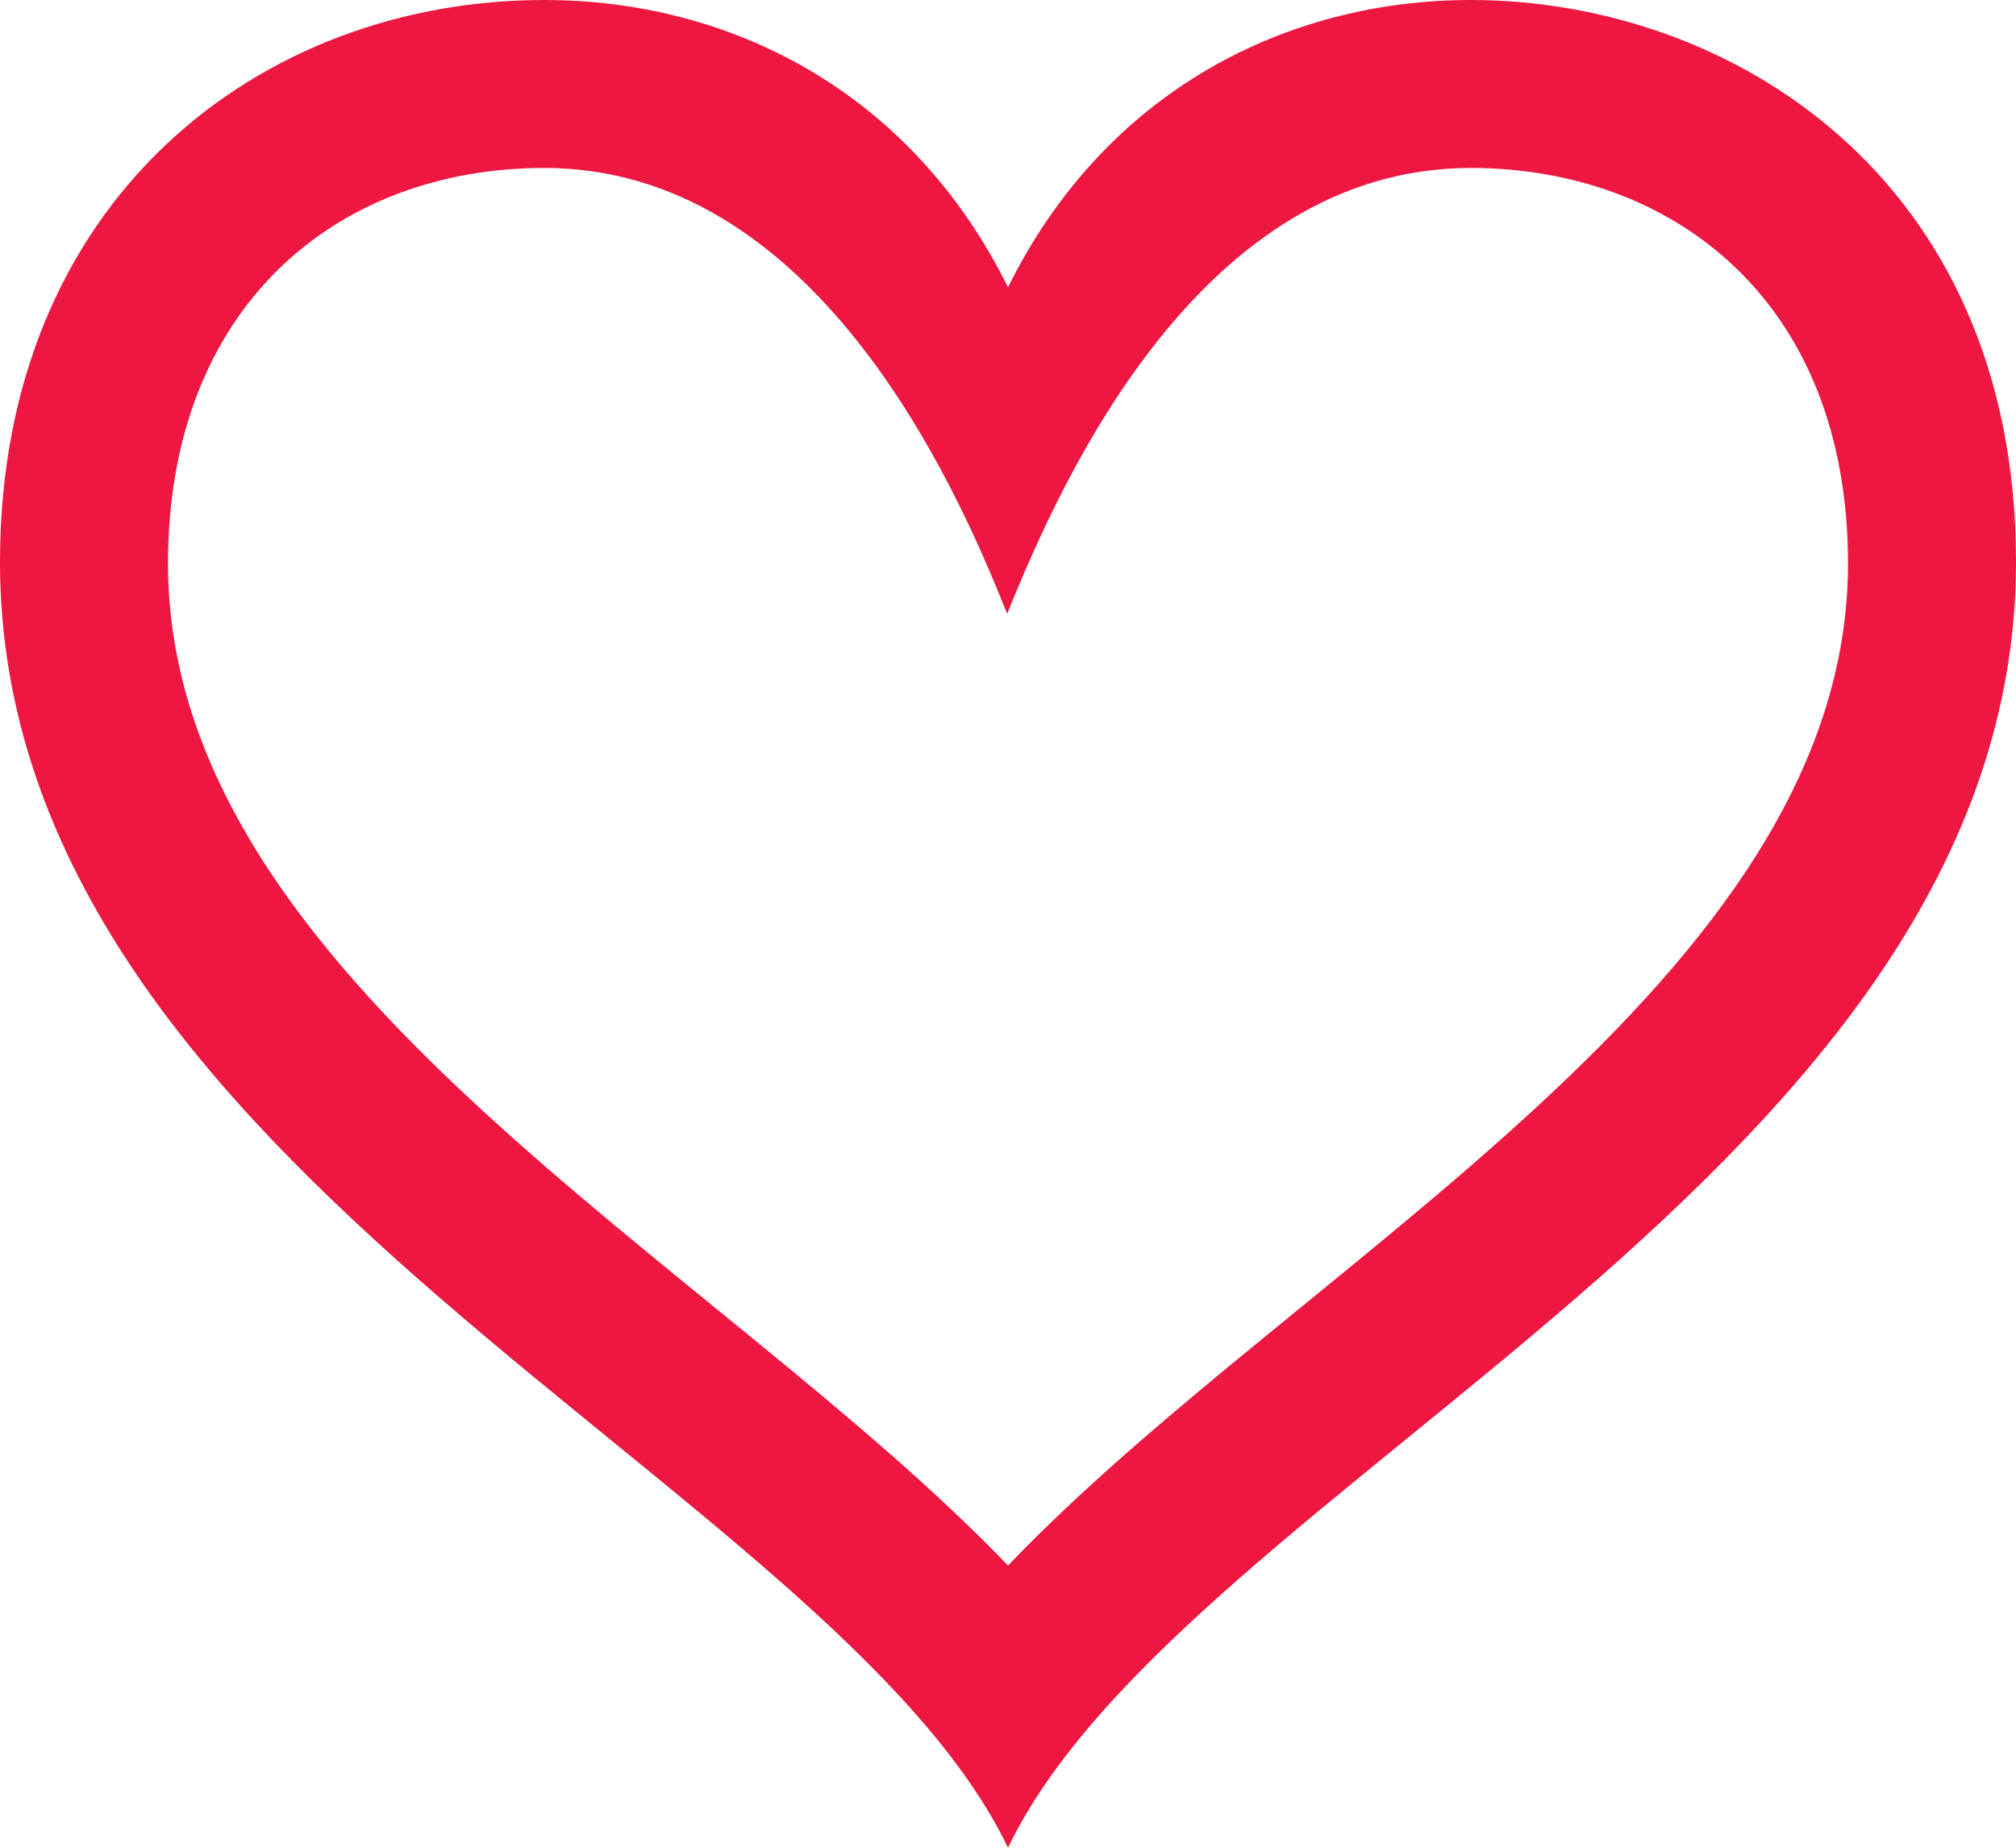 <?xml version="1.0" encoding="UTF-8"?><svg id="Layer_1" xmlns="http://www.w3.org/2000/svg" viewBox="0 0 24 22"><defs><style>.cls-1{fill:#ed1741;}</style></defs><path class="cls-1" d="M17.51,2c2.38,0,4.49,1.56,4.49,4.71,0,4.96-6.53,8.3-10,11.93C8.52,15.01,2,11.68,2,6.71,2,3.66,4,2,6.48,2c3.18,0,4.85,3.64,5.51,5.31,.67-1.67,2.33-5.31,5.52-5.31ZM17.51,0C15.34,0,13.17,1.06,12,3.42,10.83,1.06,8.66,0,6.48,0,3.08,0,0,2.39,0,6.69c0,7.27,9.9,10.94,12,15.31,2.1-4.37,12-8.04,12-15.31C24,2.1,20.58,0,17.51,0Z"/></svg>